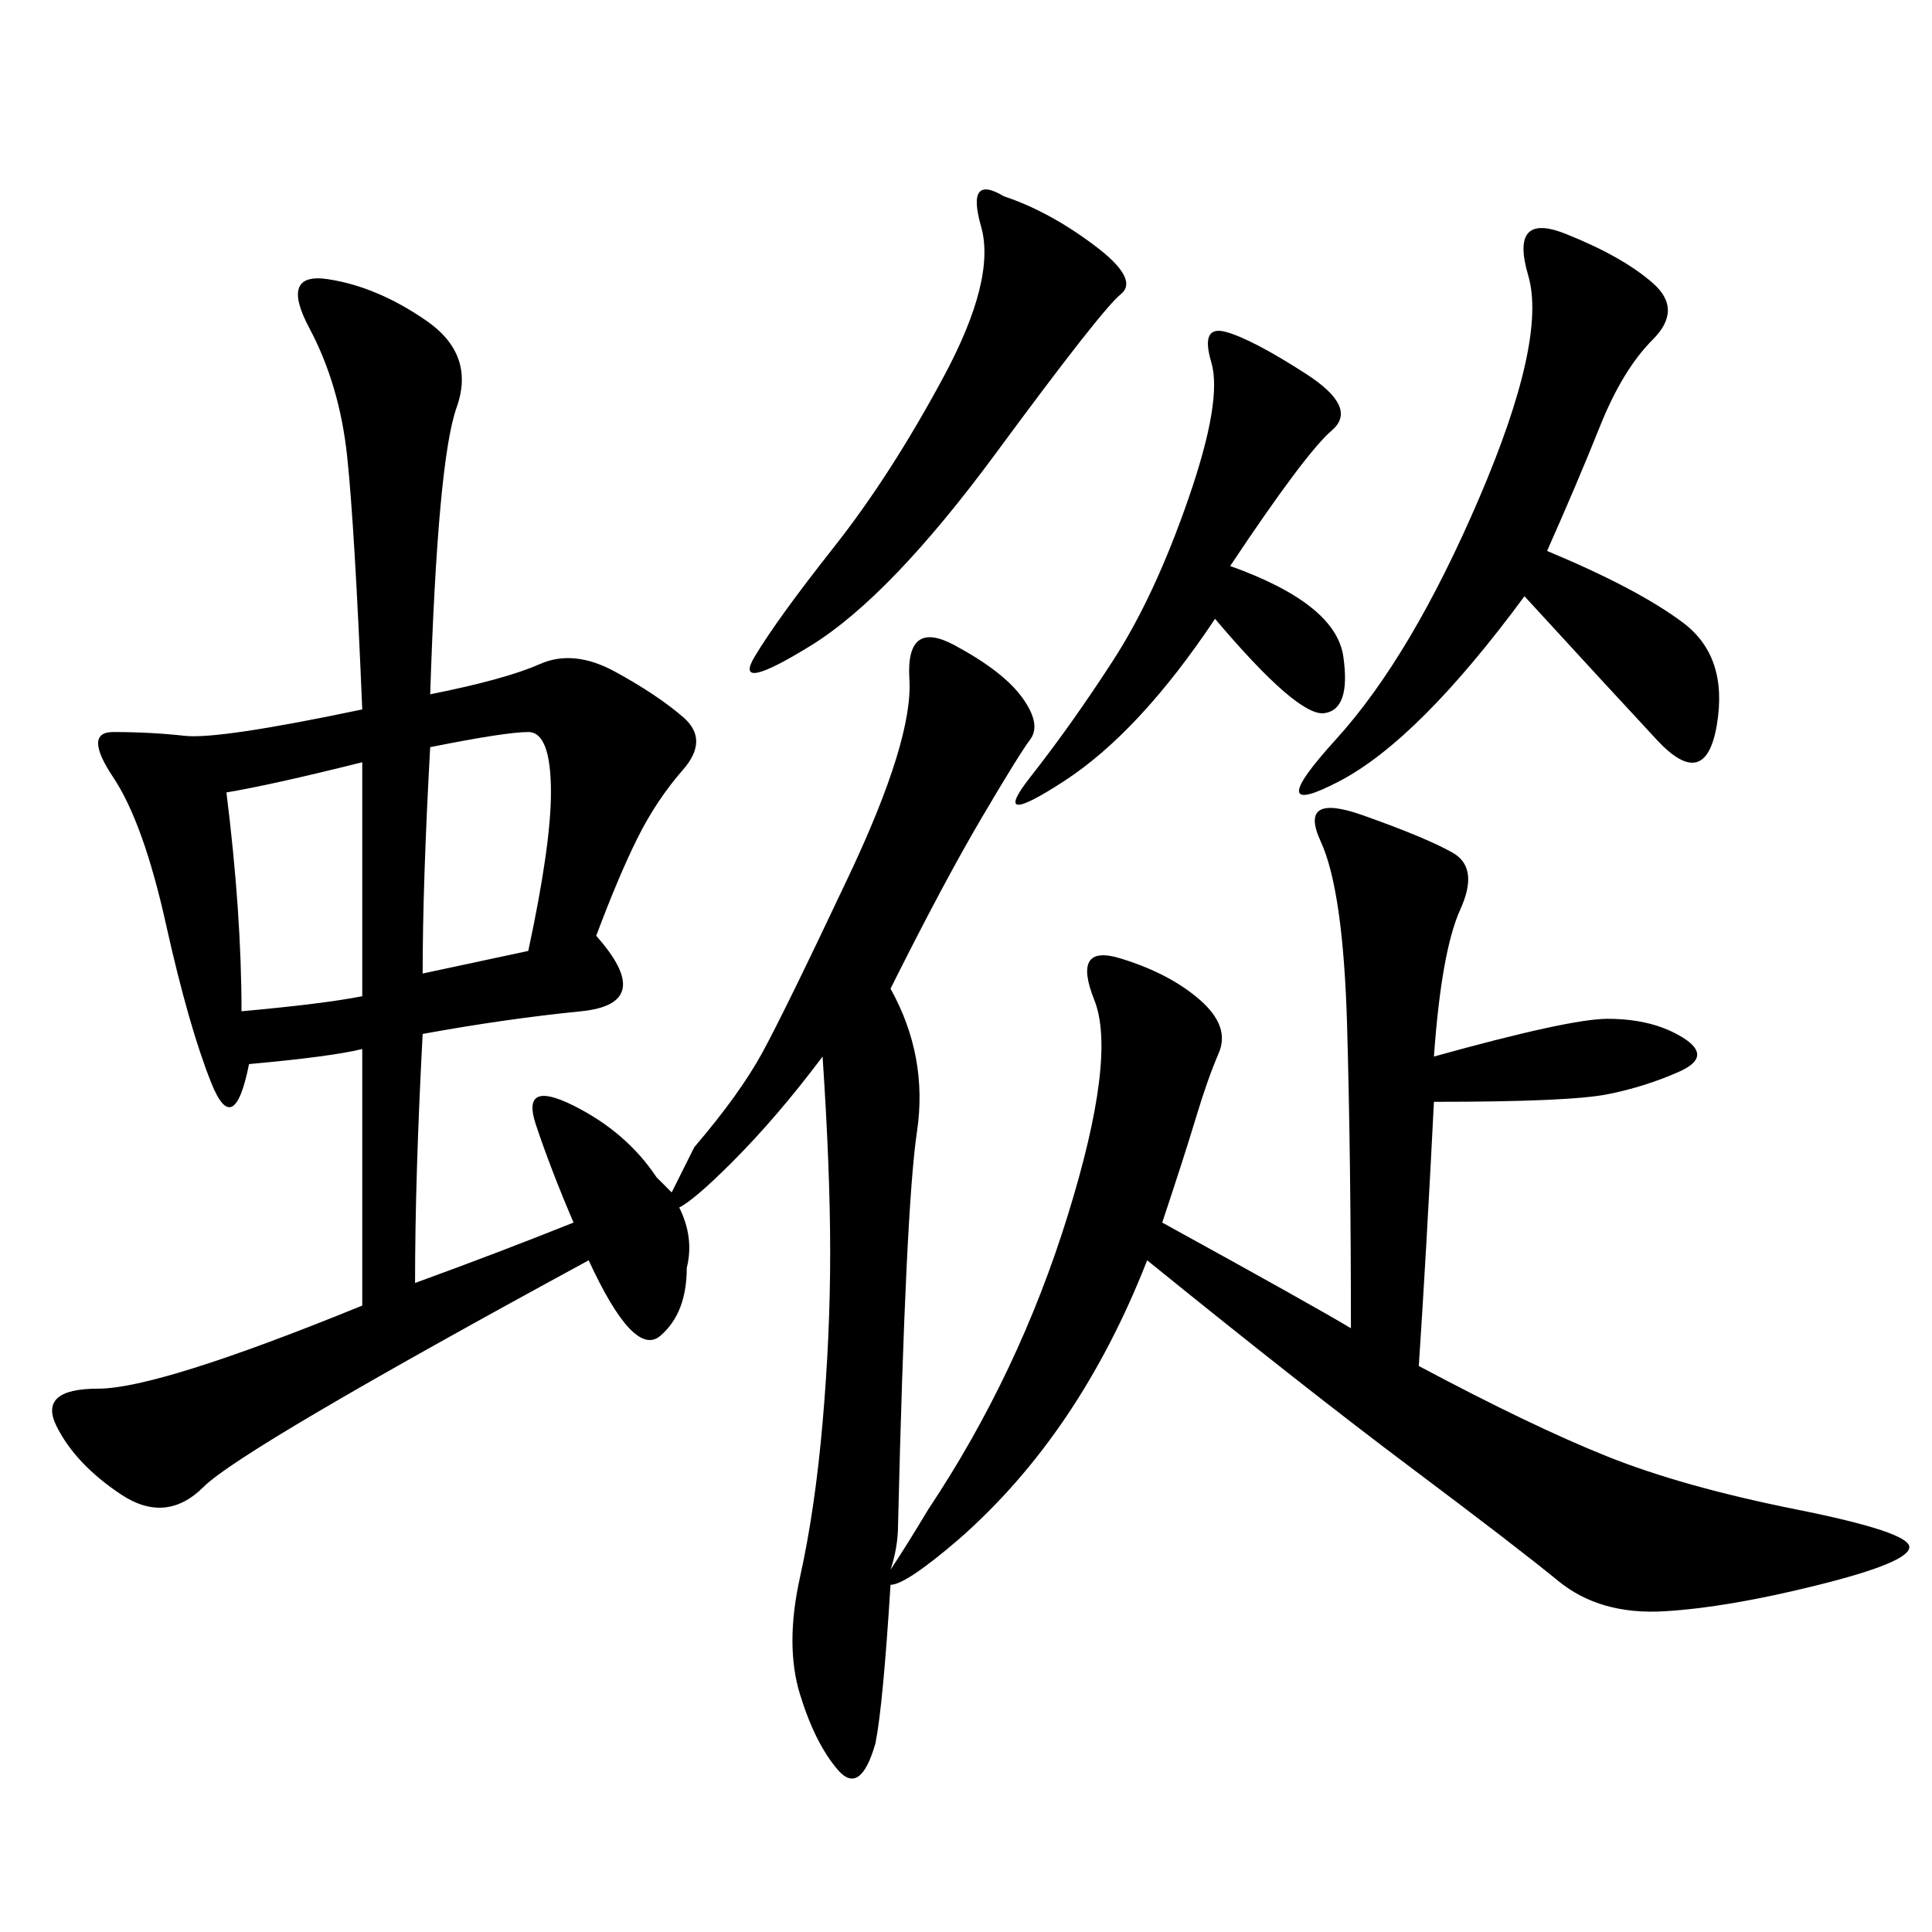 <svg xmlns="http://www.w3.org/2000/svg" xmlns:xlink="http://www.w3.org/1999/xlink" width="300" height="300"><path d="M139.45 236.72Q139.45 240.23 138.28 243.75L138.28 243.75Q140.63 240.23 144.14 234.38L144.14 234.38Q158.20 213.28 165.82 188.67Q173.44 164.06 169.92 155.27Q166.41 146.48 174.02 148.83Q181.64 151.17 186.33 155.27Q191.02 159.38 189.26 163.48Q187.50 167.58 185.74 173.44Q183.98 179.30 180.47 189.84L180.47 189.84Q203.91 202.73 209.77 206.25L209.77 206.25Q209.77 180.47 209.18 159.38Q208.59 138.28 205.08 130.66Q201.56 123.05 211.52 126.56Q221.48 130.08 225.59 132.42Q229.69 134.77 226.76 141.21Q223.83 147.66 222.66 164.06L222.66 164.06Q243.75 158.20 249.61 158.20L249.61 158.20Q256.64 158.20 261.33 161.13Q266.02 164.06 260.74 166.41Q255.47 168.75 249.61 169.92Q243.75 171.09 222.66 171.09L222.66 171.09Q221.48 194.53 220.31 212.11L220.31 212.11Q237.89 221.48 249.61 226.17Q261.33 230.86 278.91 234.38Q296.48 237.89 296.48 240.23L296.48 240.23Q296.48 242.58 282.42 246.09Q268.36 249.61 258.40 250.20Q248.44 250.78 241.99 245.51Q235.55 240.23 219.14 227.93Q202.73 215.63 178.13 195.70L178.13 195.70Q167.58 222.66 148.83 239.06L148.83 239.06Q140.63 246.09 138.28 246.09L138.28 246.09Q137.11 264.84 135.94 270.70L135.94 270.70Q133.59 278.91 130.08 274.80Q126.56 270.70 124.22 263.09Q121.88 255.47 124.22 244.92Q126.56 234.38 127.73 220.90Q128.91 207.42 128.91 194.53L128.91 194.53Q128.91 181.64 127.73 164.06L127.73 164.06Q120.70 173.44 113.67 180.47L113.67 180.47Q107.81 186.33 105.47 187.50L105.47 187.50Q107.81 192.19 106.64 196.88L106.64 196.88Q106.64 203.91 102.54 207.42Q98.44 210.94 91.41 195.70L91.41 195.70Q37.50 225 31.64 230.86Q25.78 236.72 18.75 232.03Q11.72 227.34 8.79 221.48Q5.86 215.63 15.23 215.63L15.23 215.63Q24.61 215.63 56.25 202.73L56.25 202.73L56.25 162.89Q51.56 164.06 38.67 165.23L38.67 165.23Q36.33 176.95 32.81 168.16Q29.30 159.38 25.78 143.55Q22.27 127.73 17.58 120.70Q12.89 113.67 17.58 113.67L17.58 113.67Q23.44 113.67 28.71 114.26Q33.98 114.84 56.25 110.16L56.25 110.16Q55.08 82.03 53.91 70.90Q52.73 59.77 48.05 50.98Q43.36 42.19 50.98 43.36Q58.59 44.53 66.21 49.80Q73.83 55.08 70.90 63.28Q67.97 71.48 66.80 107.81L66.80 107.81Q78.52 105.47 83.79 103.13Q89.06 100.78 95.51 104.30Q101.95 107.81 106.05 111.33Q110.16 114.84 106.05 119.53Q101.95 124.22 99.02 130.08Q96.09 135.94 92.58 145.31L92.58 145.31Q101.95 155.86 90.23 157.03Q78.52 158.20 65.63 160.55L65.63 160.55Q64.45 182.81 64.45 199.22L64.45 199.22Q77.34 194.53 89.06 189.84L89.06 189.84Q85.55 181.64 83.20 174.61Q80.86 167.58 89.06 171.68Q97.27 175.78 101.95 182.81L101.95 182.81Q103.13 183.98 104.30 185.16L104.30 185.16Q105.47 182.81 107.81 178.13L107.81 178.13Q114.84 169.92 118.36 163.48Q121.88 157.03 131.84 135.94Q141.80 114.84 141.21 105.47Q140.63 96.09 148.24 100.20Q155.86 104.30 158.79 108.40Q161.72 112.50 159.96 114.84Q158.20 117.19 152.34 127.15Q146.48 137.11 138.28 153.52L138.28 153.52Q144.14 164.06 142.38 175.78Q140.63 187.50 139.45 236.72L139.45 236.72ZM240.23 85.55Q254.30 91.41 261.33 96.68Q268.36 101.95 266.60 112.50Q264.84 123.05 257.23 114.84Q249.61 106.64 236.72 92.58L236.72 92.58Q220.31 114.84 208.01 121.29Q195.70 127.73 207.42 114.84Q219.14 101.95 229.69 77.34Q240.23 52.73 237.30 42.77Q234.38 32.81 243.16 36.33Q251.95 39.84 256.64 43.95Q261.33 48.05 256.64 52.73Q251.95 57.42 248.44 66.21Q244.92 75 240.23 85.55L240.23 85.55ZM191.02 87.89Q207.42 93.75 208.59 101.95Q209.77 110.16 205.66 110.74Q201.56 111.33 188.67 96.09L188.67 96.09Q176.95 113.67 165.23 121.29Q153.52 128.91 159.96 120.70Q166.41 112.50 172.85 102.54Q179.30 92.58 184.57 77.34Q189.84 62.11 188.09 56.25Q186.33 50.39 190.43 51.56Q194.53 52.73 202.73 58.01Q210.94 63.28 206.84 66.80Q202.73 70.31 191.02 87.89L191.02 87.89ZM155.86 30.47Q162.89 32.81 169.92 38.09Q176.95 43.36 174.02 45.70Q171.09 48.05 154.69 70.31Q138.28 92.58 125.98 100.20Q113.67 107.81 117.19 101.95Q120.70 96.09 129.49 84.96Q138.28 73.83 146.48 58.59Q154.69 43.36 152.34 35.16Q150 26.95 155.86 30.47L155.86 30.47ZM35.16 123.05Q37.50 141.80 37.50 157.03L37.50 157.03Q50.39 155.86 56.25 154.69L56.25 154.69L56.25 118.36Q42.19 121.88 35.16 123.05L35.16 123.05ZM65.63 151.17L82.03 147.66Q85.55 131.25 85.55 123.05L85.55 123.05Q85.55 113.67 82.03 113.67L82.03 113.67Q78.52 113.67 66.80 116.02L66.80 116.02Q65.63 137.11 65.63 151.17L65.63 151.17Z"/></svg>
